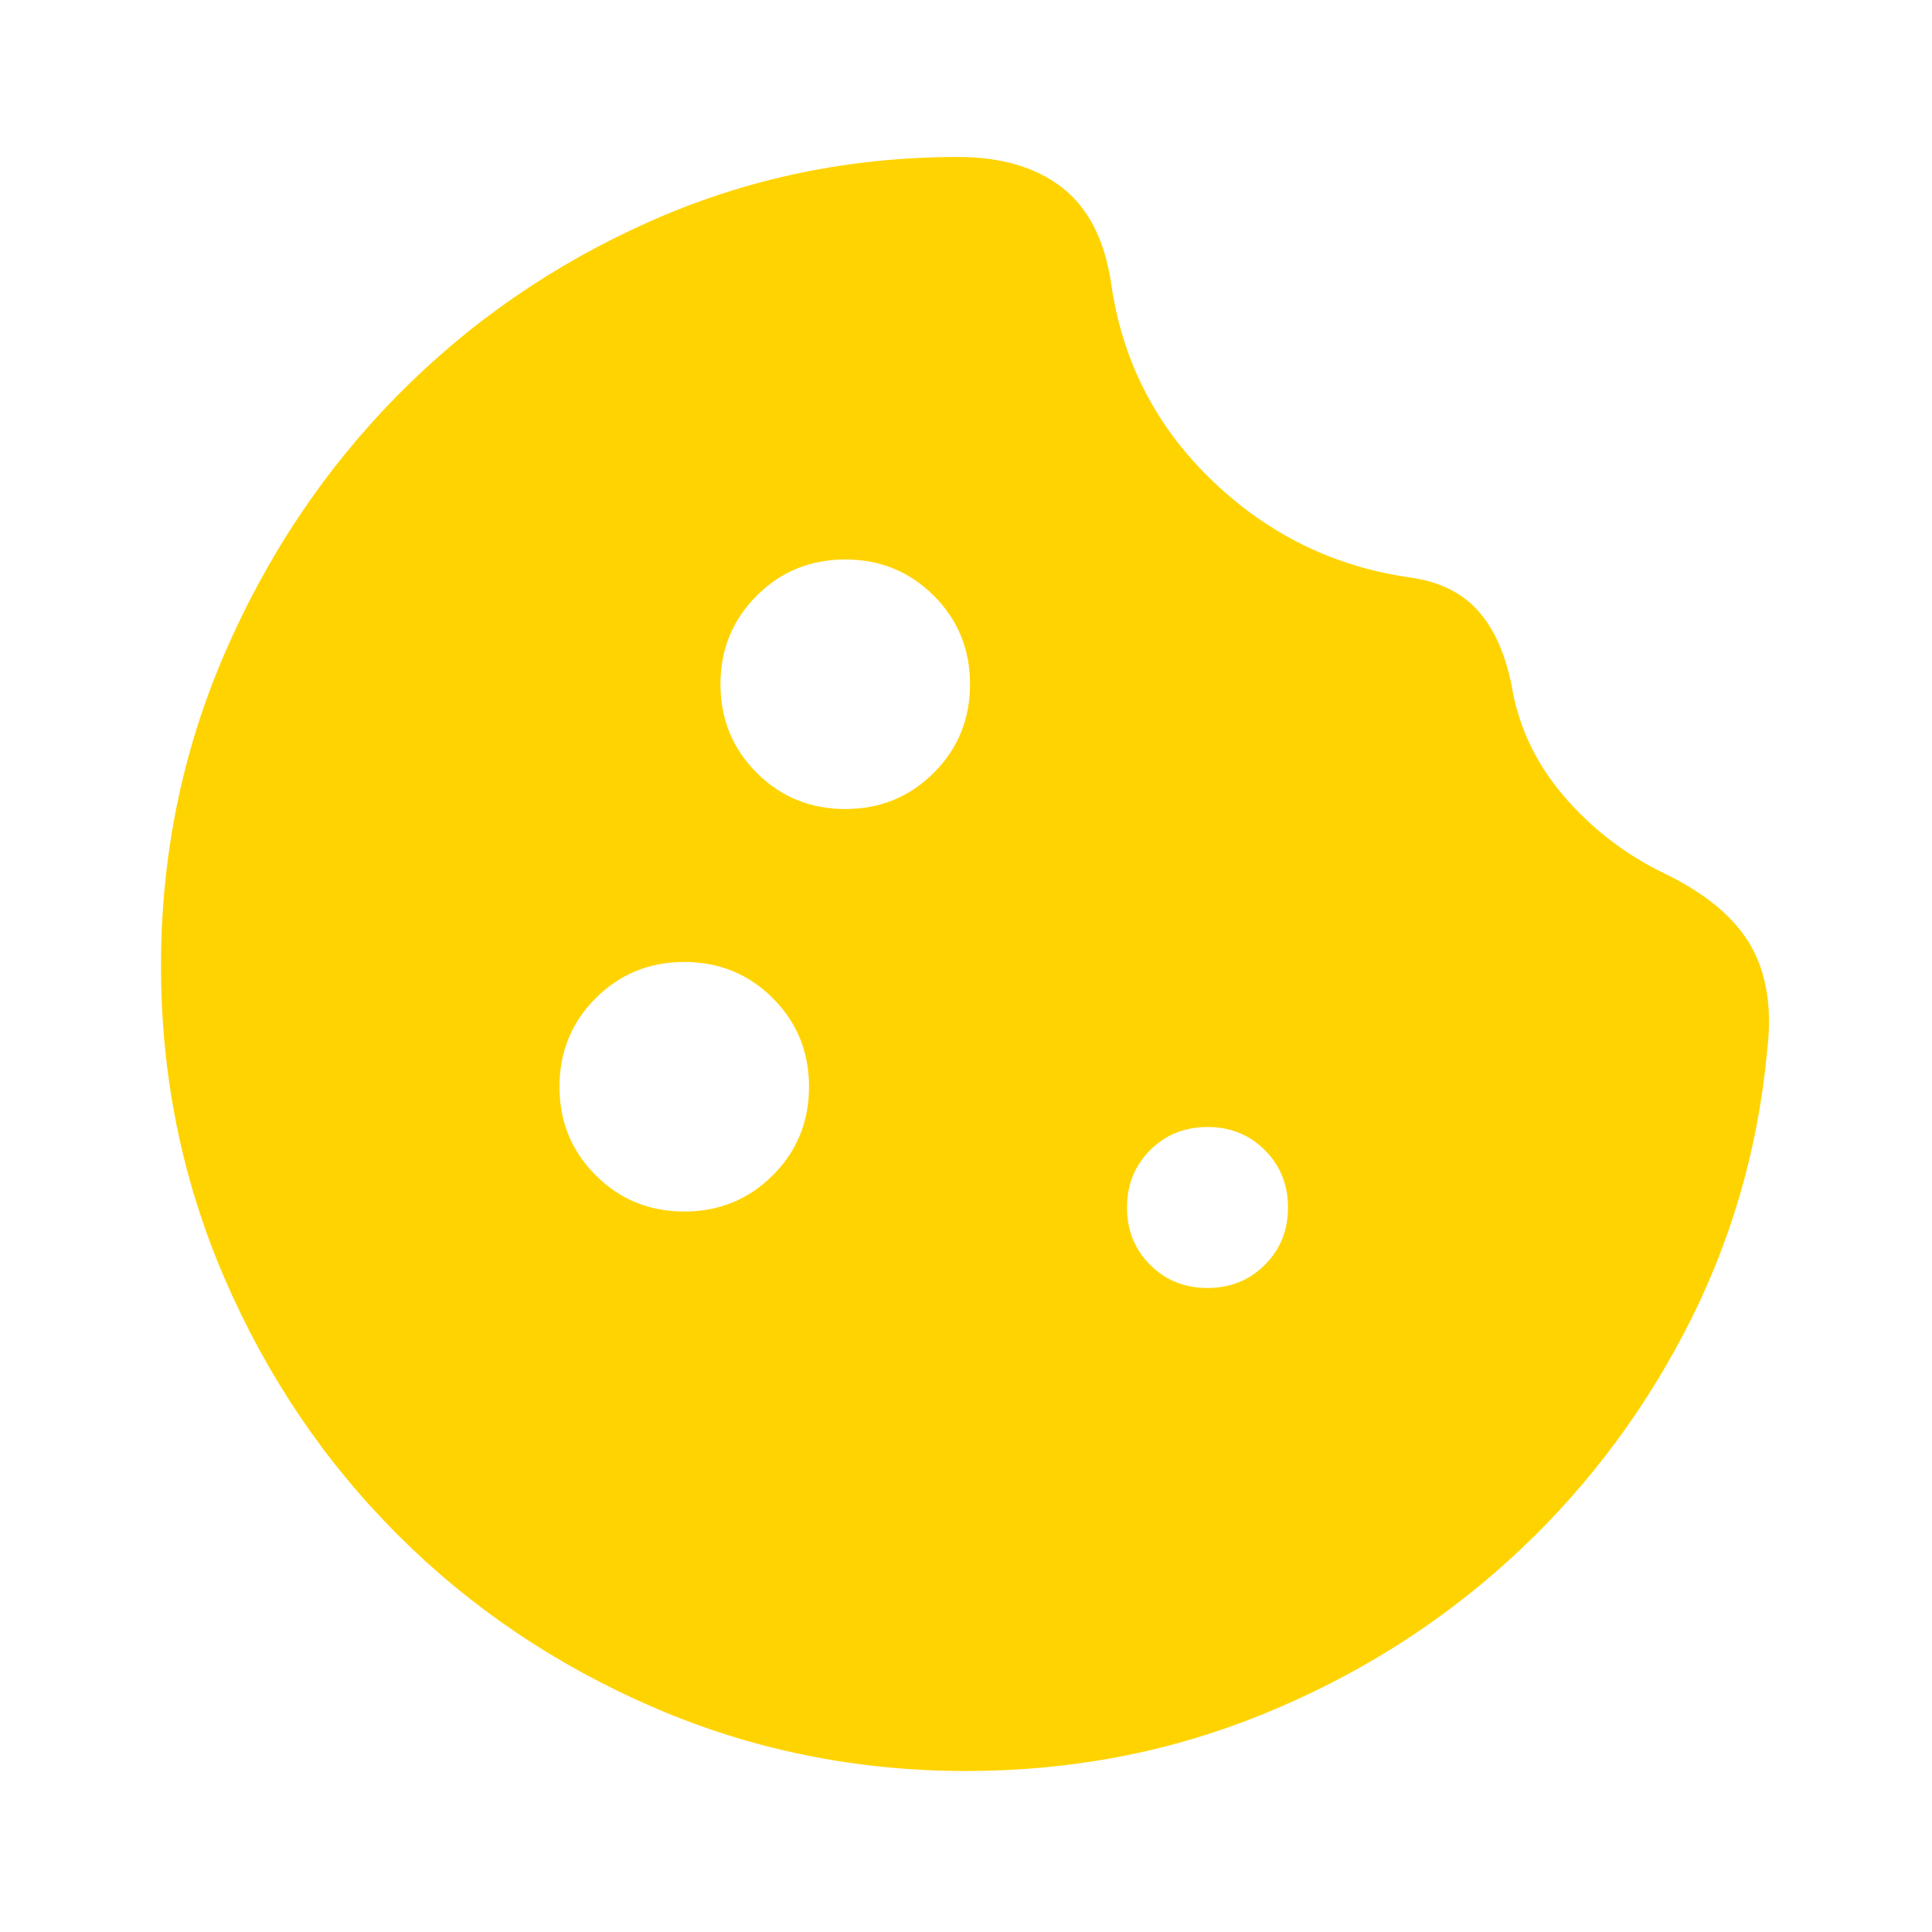 <svg xmlns="http://www.w3.org/2000/svg" height="48" width="48" fill="#ffd300"><path d="M21 20.1Q22.3 20.1 23.2 19.2Q24.1 18.3 24.1 17Q24.1 15.7 23.2 14.8Q22.3 13.9 21 13.9Q19.7 13.9 18.8 14.8Q17.9 15.7 17.9 17Q17.9 18.3 18.8 19.2Q19.7 20.1 21 20.1ZM17 30.1Q18.3 30.1 19.2 29.2Q20.1 28.3 20.1 27Q20.1 25.7 19.2 24.8Q18.3 23.9 17 23.9Q15.7 23.9 14.8 24.8Q13.9 25.7 13.9 27Q13.9 28.3 14.8 29.2Q15.7 30.1 17 30.1ZM30 32Q30.85 32 31.425 31.425Q32 30.85 32 30Q32 29.15 31.425 28.575Q30.85 28 30 28Q29.15 28 28.575 28.575Q28 29.15 28 30Q28 30.85 28.575 31.425Q29.15 32 30 32ZM24 44Q19.9 44 16.25 42.425Q12.6 40.85 9.875 38.125Q7.15 35.4 5.575 31.75Q4 28.1 4 24Q4 19.9 5.575 16.25Q7.15 12.6 9.85 9.85Q12.55 7.1 16.15 5.5Q19.75 3.9 23.8 3.9Q25.4 3.9 26.375 4.65Q27.35 5.4 27.6 7Q28 9.9 30.1 11.925Q32.2 13.95 35.05 14.35Q36.1 14.5 36.7 15.15Q37.3 15.8 37.55 17Q37.8 18.55 38.85 19.775Q39.9 21 41.35 21.7Q42.9 22.45 43.5 23.5Q44.1 24.55 43.9 26.15Q43.55 29.85 41.85 33.1Q40.15 36.35 37.475 38.775Q34.8 41.2 31.35 42.6Q27.9 44 24 44Z"/></svg>